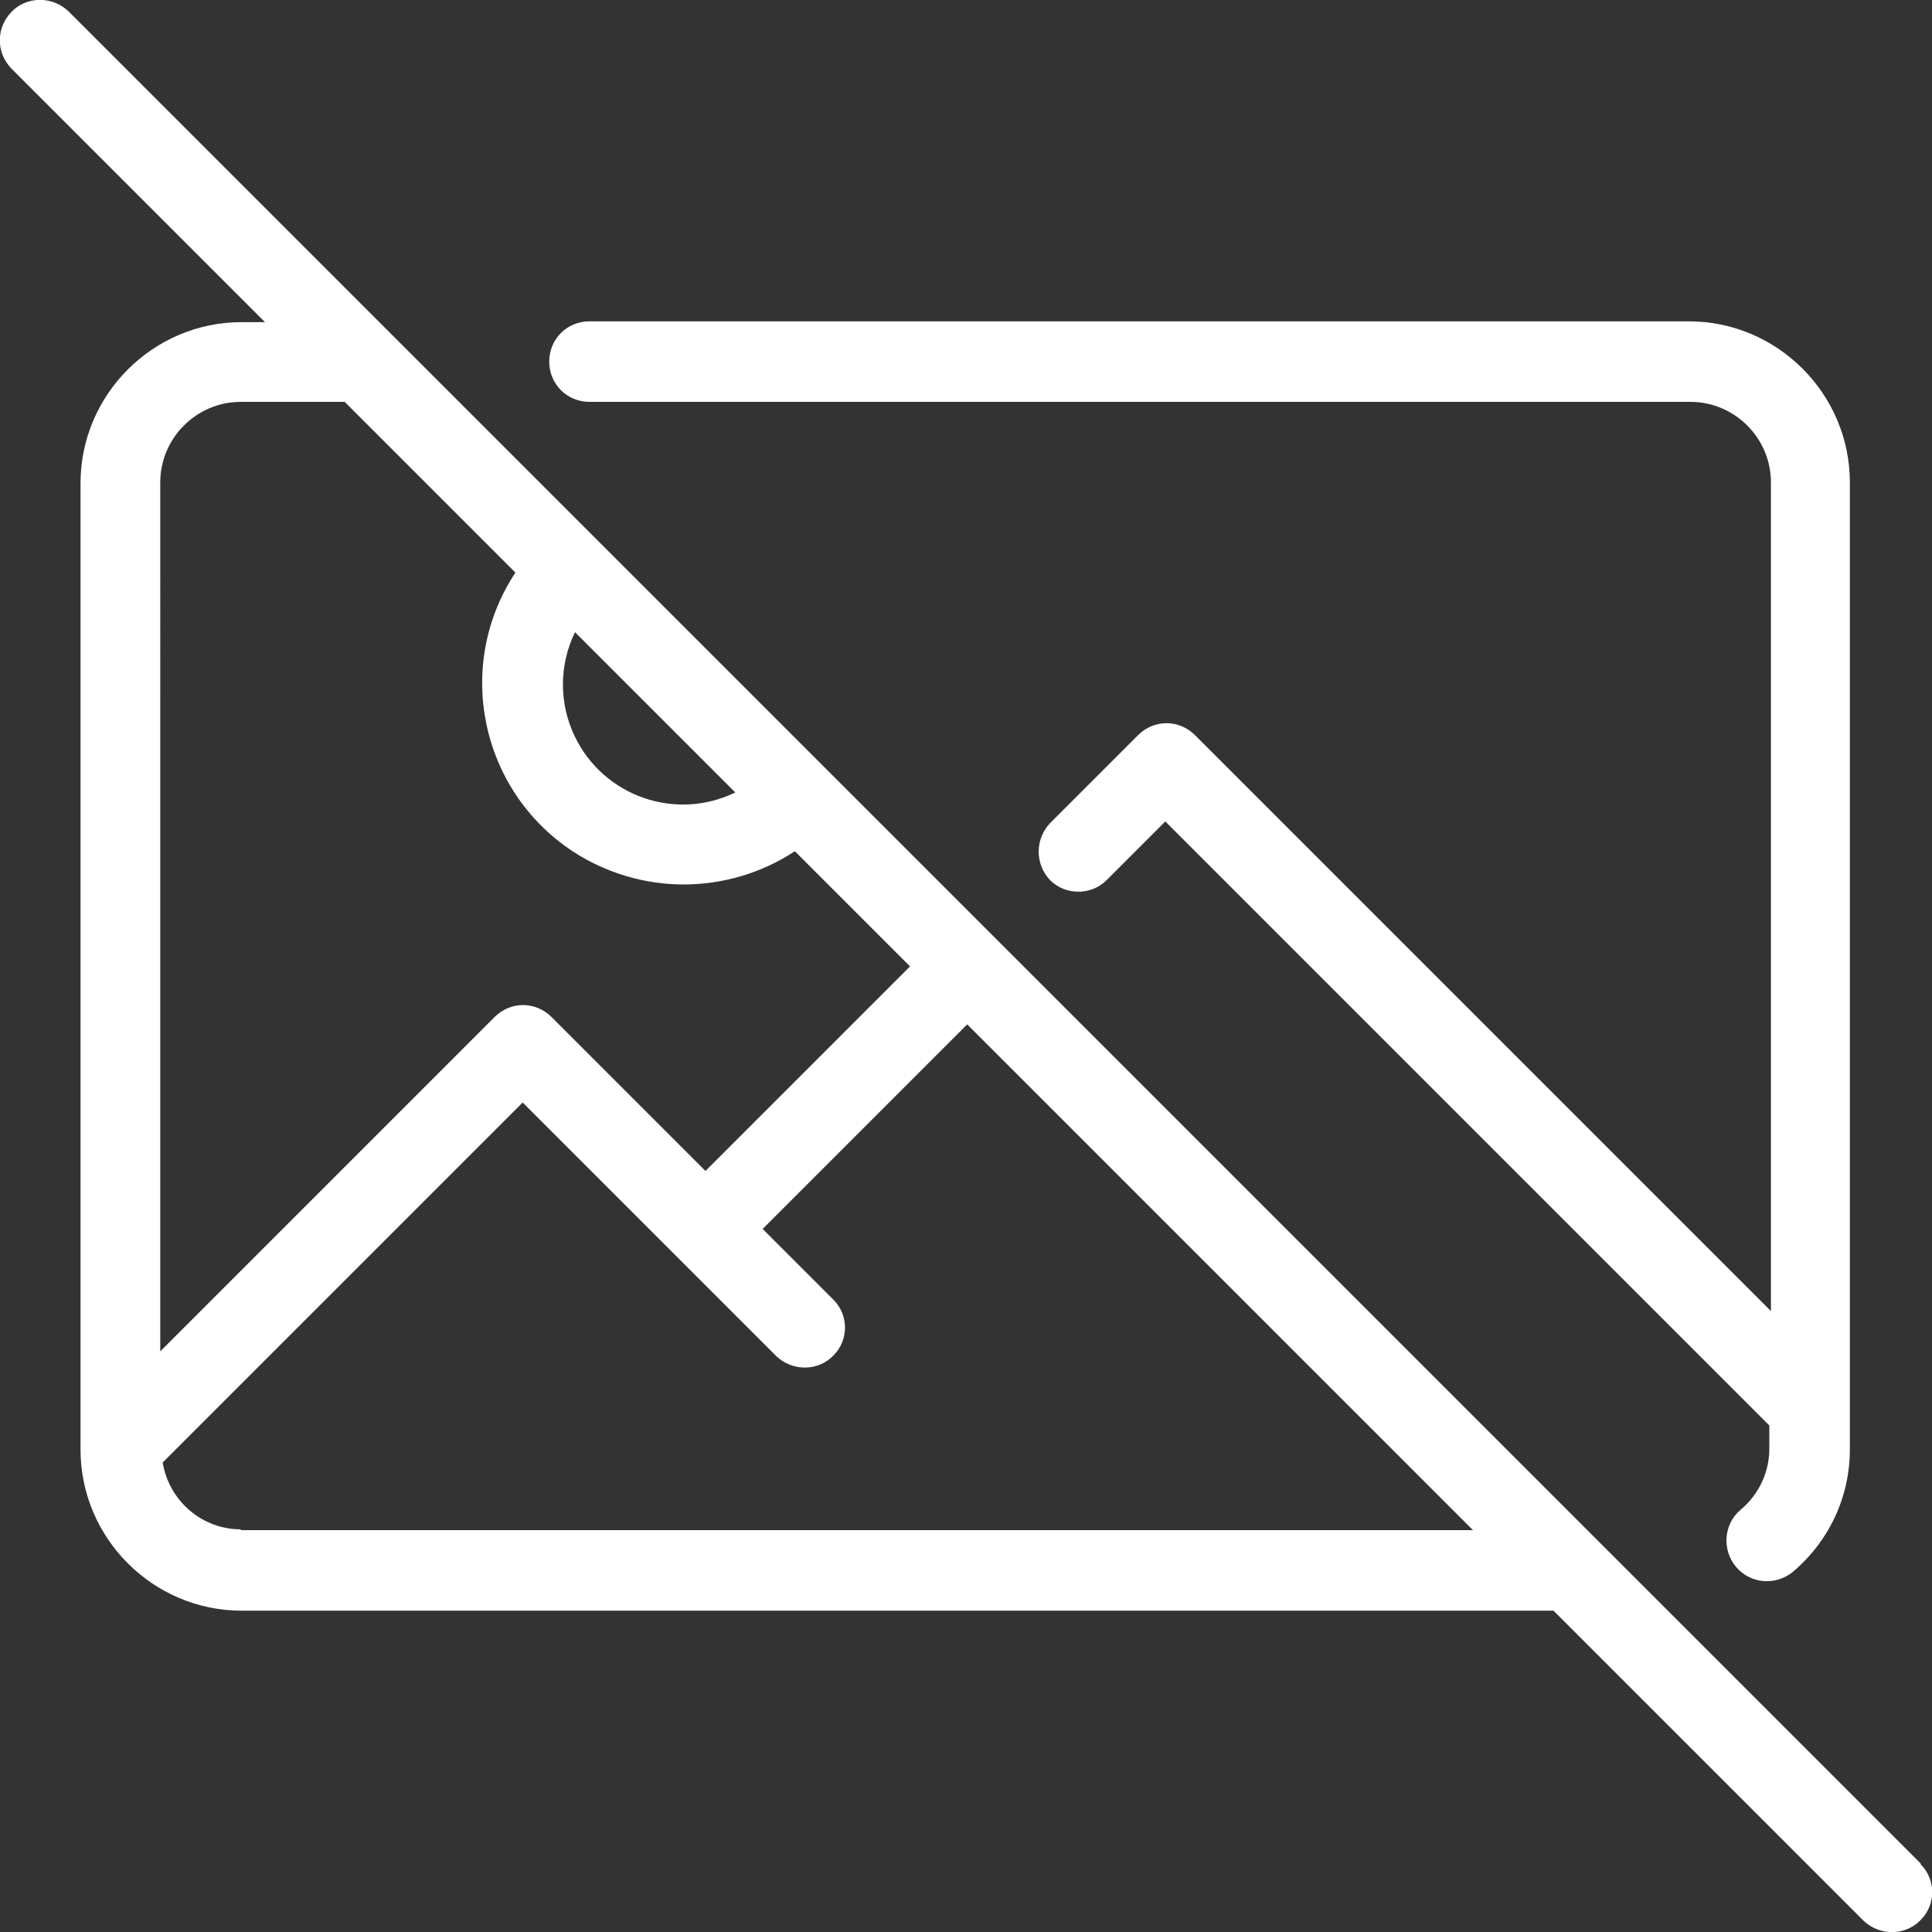 <?xml version="1.0" encoding="UTF-8"?> <svg xmlns="http://www.w3.org/2000/svg" id="Layer_2" data-name="Layer 2" viewBox="0 0 23.99 23.99"><rect x="0" y="0" width="23.99" height="23.99" fill="#333333" stroke="none"/><g id="Layer_1-2" data-name="Layer 1"><path d="m7.32,4.99h13.67c.55,0,1,.45,1,1v10.29l-7.15-7.15c-.2-.2-.51-.2-.71,0h0s-1.09,1.09-1.09,1.09c-.19.2-.19.51,0,.71.19.19.51.19.7,0l.73-.73,7.5,7.5v.29c0,.29-.13.57-.36.76-.21.18-.23.5-.05.71.18.21.49.23.7.06.45-.38.71-.93.71-1.52V5.99c0-1.1-.9-2-2-2H7.32c-.28,0-.5.22-.5.5s.22.5.5.5Z" style="fill: #fff; stroke-width: 0px;"></path><path d="m23.85,23.14L.85.14C.65-.05.33-.05.14.15-.05.35-.05.65.14.85l3.15,3.15h-.29c-1.1,0-2,.9-2,2v12c0,1.1.9,2,2,2h16.29l3.85,3.85c.2.19.52.19.71-.01.19-.19.19-.5,0-.69h0ZM7.14,7.85l1.99,1.99c-.74.36-1.63.05-1.99-.69-.2-.41-.2-.89,0-1.3Zm-4.15-2.86h1.29l2.12,2.12c-.76,1.15-.44,2.7.71,3.46.84.55,1.92.55,2.76,0l1.43,1.43-2.54,2.54-1.91-1.91c-.2-.2-.51-.2-.71,0,0,0,0,0,0,0l-4.15,4.15V5.99c0-.55.45-1,1-1Zm0,14c-.48,0-.89-.35-.97-.83l4.47-4.47,3.15,3.15c.2.19.52.19.71-.01.19-.19.19-.5,0-.69l-.88-.88,2.54-2.54,6.28,6.28H2.99Z" style="fill: #fff; stroke-width: 0px;"></path></g></svg> 